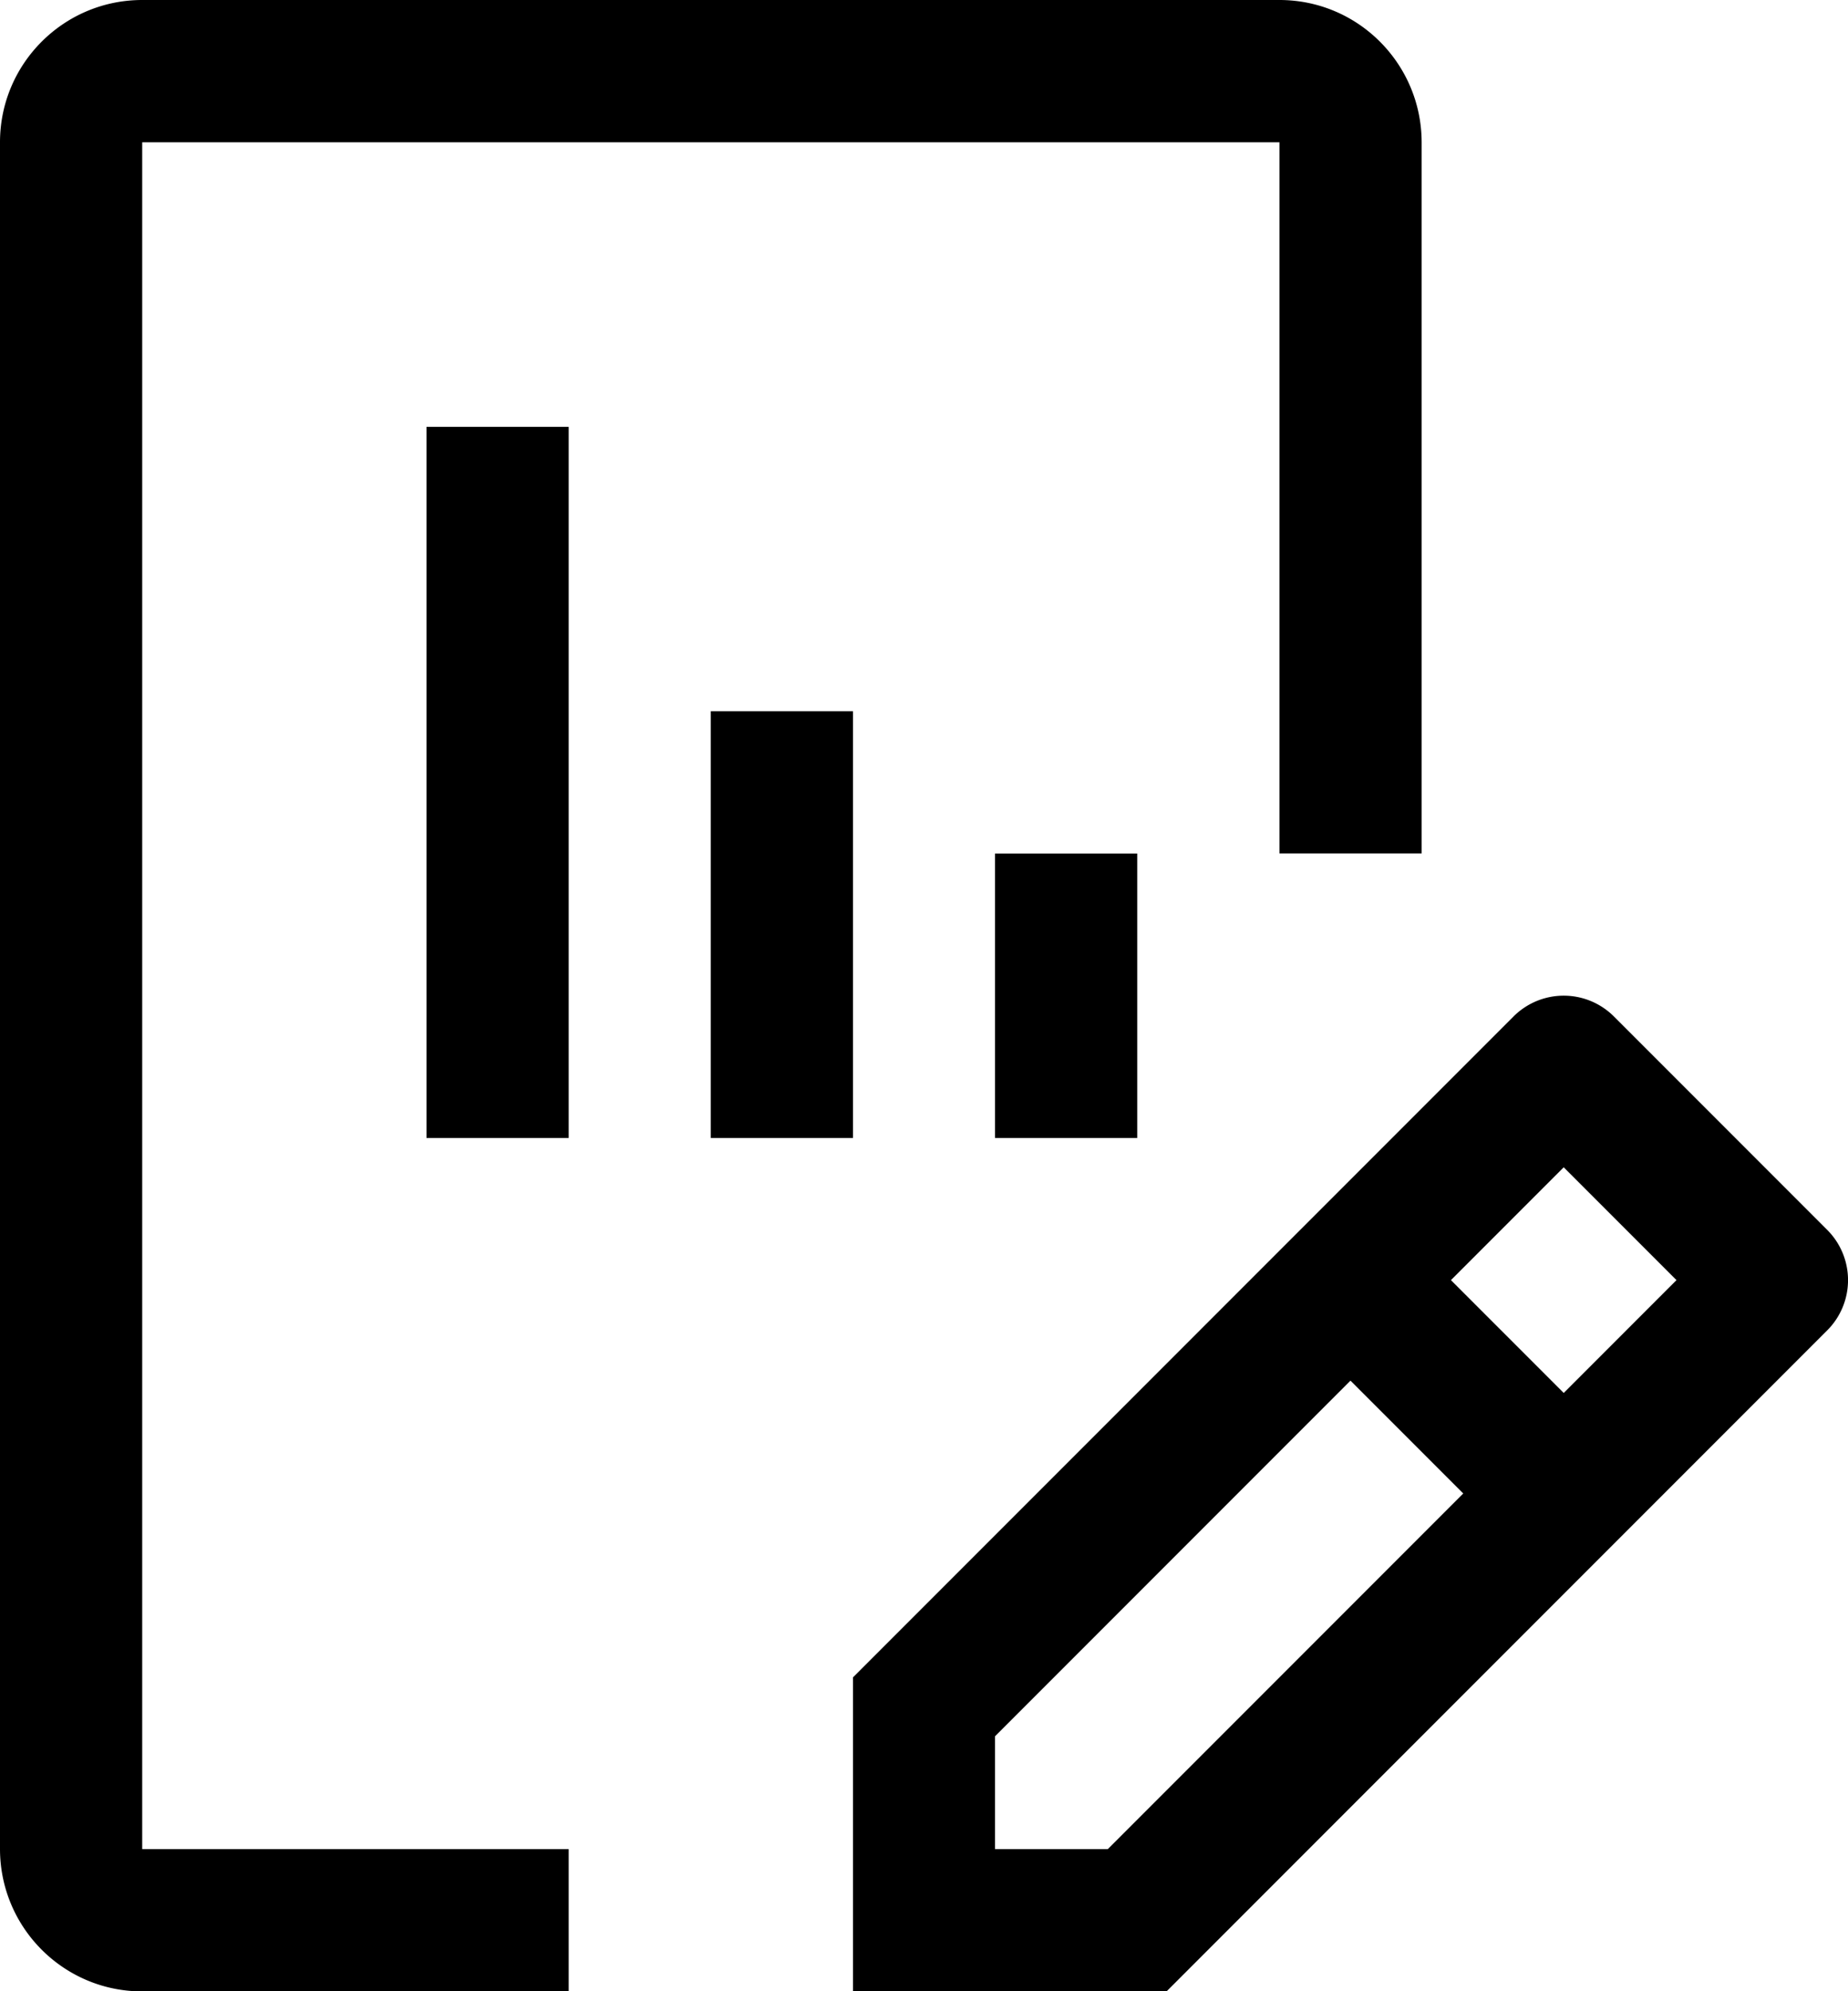 <svg data-name="Layer 2" xmlns="http://www.w3.org/2000/svg" viewBox="0 0 145.68 156.89"><path d="m144.04 96.9-16.81-16.81a5.595 5.595 0 0 0-7.92 0l-52.07 52.07v24.73h24.73l52.07-52.07a5.595 5.595 0 0 0 0-7.92zm-56.71 48.79h-8.89v-8.89l28.02-28.02 8.89 8.89-28.02 28.02zm35.94-35.94-8.89-8.89 8.89-8.89 8.89 8.89-8.89 8.89zM78.44 89.66V67.25h11.21v22.41H78.44zm-22.41 0V56.04h11.21v33.62H56.03zm-22.41 0V33.63h11.21v56.03H33.62zm11.21 67.24H11.21c-6.19 0-11.2-5.02-11.21-11.21V11.21C0 5.02 5.02 0 11.21 0h89.65c6.19 0 11.2 5.02 11.21 11.21v56.03h-11.21V11.21H11.21v134.48h33.62v11.21z" style="stroke-width:0" data-name="Layer 1"/></svg>